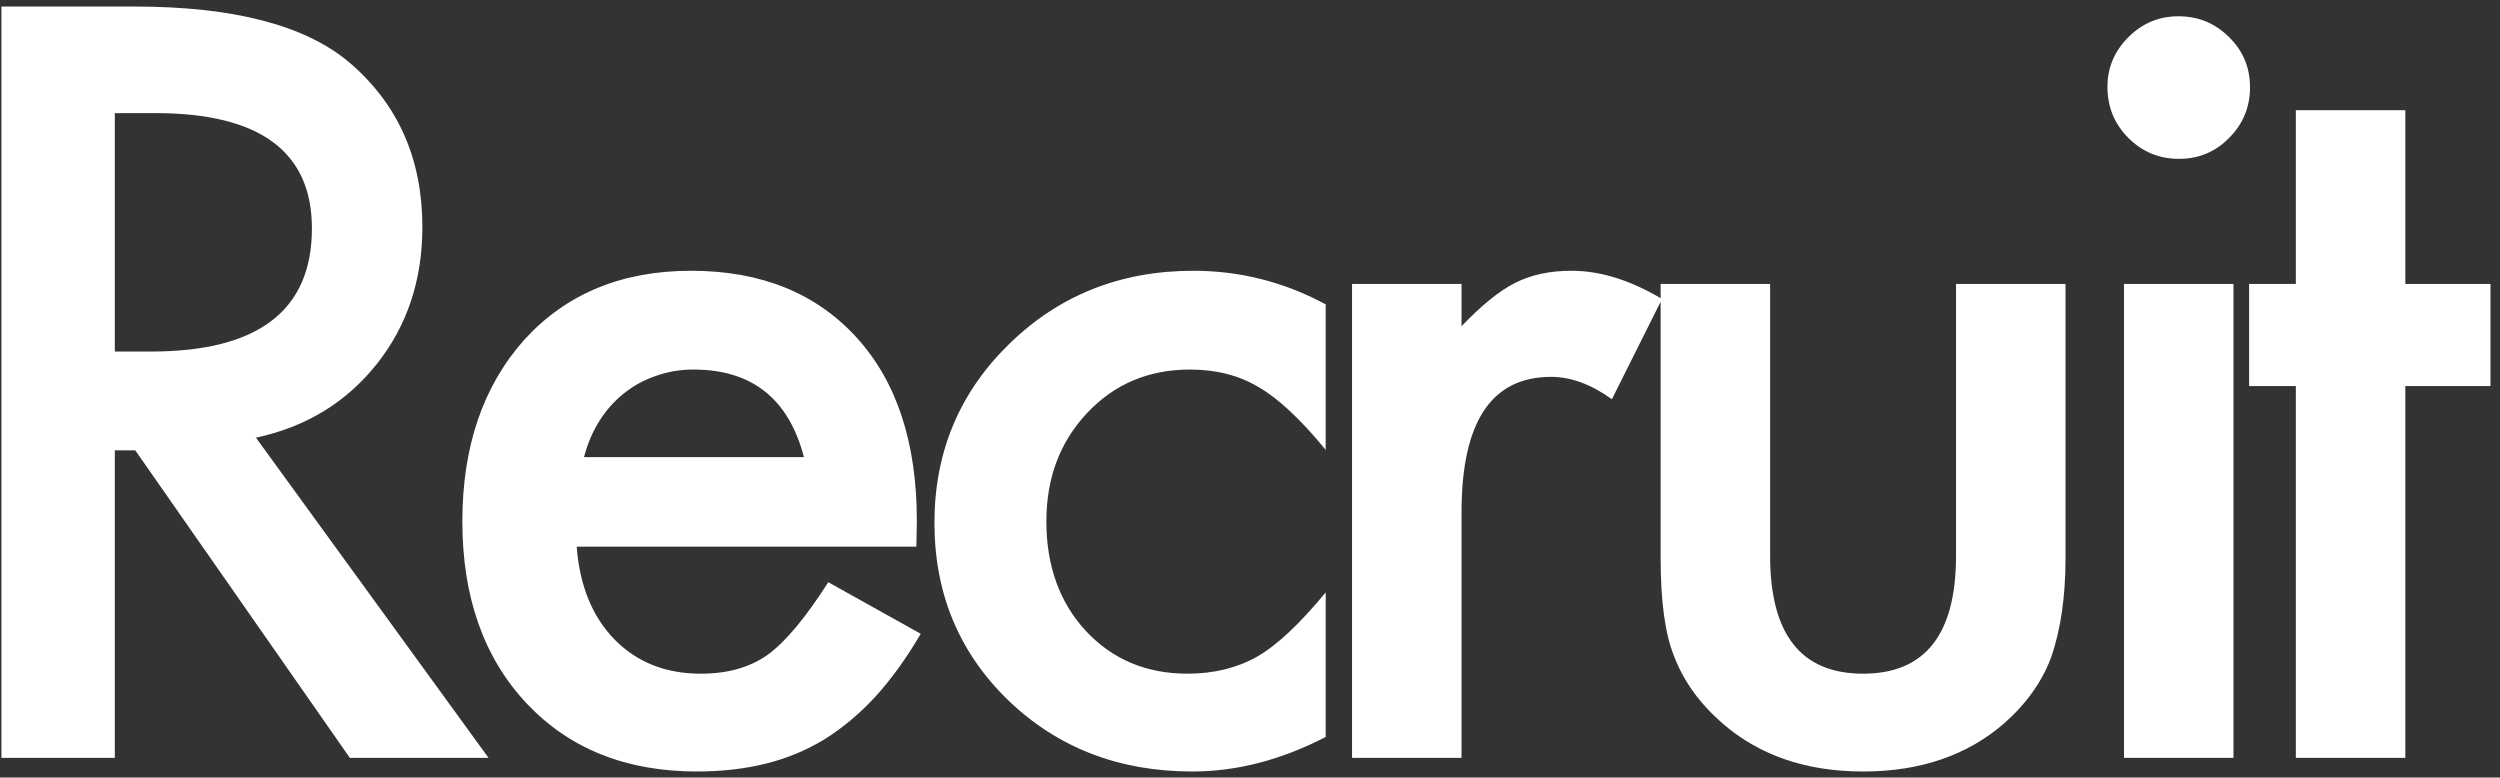 <svg width="254" height="79" viewBox="0 0 254 79" fill="none" xmlns="http://www.w3.org/2000/svg">
<rect x="0" y="0" width="254" height="79" fill="#333333" stroke="none"/>
<path d="M26.004 44.468L49.637 77H35.546L13.743 45.754H11.666V77H0.147V0.664H13.644C23.73 0.664 31.014 2.559 35.496 6.349C40.441 10.568 42.913 16.139 42.913 23.06C42.913 28.466 41.364 33.113 38.265 37.003C35.167 40.892 31.08 43.38 26.004 44.468ZM11.666 35.717H15.325C26.235 35.717 31.69 31.548 31.69 23.209C31.69 15.397 26.383 11.491 15.77 11.491H11.666V35.717ZM93.103 55.543H58.593C58.89 59.498 60.175 62.646 62.45 64.986C64.724 67.293 67.641 68.447 71.201 68.447C73.969 68.447 76.26 67.788 78.073 66.469C79.853 65.151 81.88 62.712 84.154 59.152L93.548 64.393C92.097 66.865 90.565 68.991 88.95 70.77C87.335 72.517 85.604 73.968 83.758 75.121C81.913 76.242 79.919 77.066 77.776 77.593C75.634 78.121 73.31 78.384 70.805 78.384C63.62 78.384 57.852 76.077 53.501 71.463C49.15 66.815 46.975 60.652 46.975 52.972C46.975 45.358 49.084 39.194 53.303 34.481C57.555 29.834 63.191 27.51 70.212 27.51C77.298 27.51 82.901 29.768 87.022 34.283C91.109 38.766 93.152 44.979 93.152 52.922L93.103 55.543ZM81.682 46.446C80.133 40.513 76.392 37.546 70.459 37.546C69.108 37.546 67.839 37.761 66.652 38.189C65.466 38.585 64.378 39.178 63.389 39.969C62.433 40.727 61.609 41.65 60.917 42.738C60.225 43.825 59.697 45.061 59.335 46.446H81.682ZM134.69 30.921V45.704C132.152 42.606 129.878 40.48 127.867 39.326C125.89 38.14 123.566 37.546 120.896 37.546C116.71 37.546 113.233 39.013 110.464 41.947C107.696 44.88 106.311 48.555 106.311 52.972C106.311 57.487 107.646 61.196 110.316 64.096C113.019 66.996 116.463 68.447 120.649 68.447C123.319 68.447 125.676 67.87 127.719 66.716C129.697 65.596 132.02 63.42 134.69 60.19V74.874C130.175 77.214 125.659 78.384 121.143 78.384C113.694 78.384 107.465 75.978 102.455 71.166C97.445 66.321 94.94 60.306 94.94 53.12C94.94 45.935 97.478 39.87 102.554 34.926C107.63 29.982 113.859 27.51 121.242 27.51C125.989 27.51 130.471 28.647 134.69 30.921ZM137.368 28.845H148.492V33.146C150.536 31.004 152.348 29.537 153.931 28.746C155.546 27.922 157.457 27.51 159.666 27.51C162.599 27.51 165.664 28.466 168.862 30.378L163.769 40.562C161.66 39.046 159.6 38.288 157.589 38.288C151.524 38.288 148.492 42.87 148.492 52.032V77H137.368V28.845ZM179.845 28.845V56.482C179.845 64.459 182.993 68.447 189.288 68.447C195.584 68.447 198.732 64.459 198.732 56.482V28.845H209.856V56.729C209.856 60.586 209.378 63.915 208.422 66.716C207.499 69.221 205.901 71.479 203.626 73.49C199.869 76.753 195.089 78.384 189.288 78.384C183.52 78.384 178.758 76.753 175 73.49C172.693 71.479 171.061 69.221 170.106 66.716C169.183 64.475 168.721 61.146 168.721 56.729V28.845H179.845ZM226.921 28.845V77H215.797V28.845H226.921ZM214.116 8.821C214.116 6.877 214.824 5.196 216.242 3.778C217.659 2.361 219.356 1.653 221.334 1.653C223.344 1.653 225.058 2.361 226.476 3.778C227.893 5.163 228.602 6.86 228.602 8.871C228.602 10.881 227.893 12.595 226.476 14.013C225.091 15.43 223.394 16.139 221.383 16.139C219.373 16.139 217.659 15.43 216.242 14.013C214.824 12.595 214.116 10.865 214.116 8.821ZM244.381 39.227V77H233.257V39.227H228.511V28.845H233.257V11.195H244.381V28.845H253.033V39.227H244.381Z" fill="white"/>
</svg>
